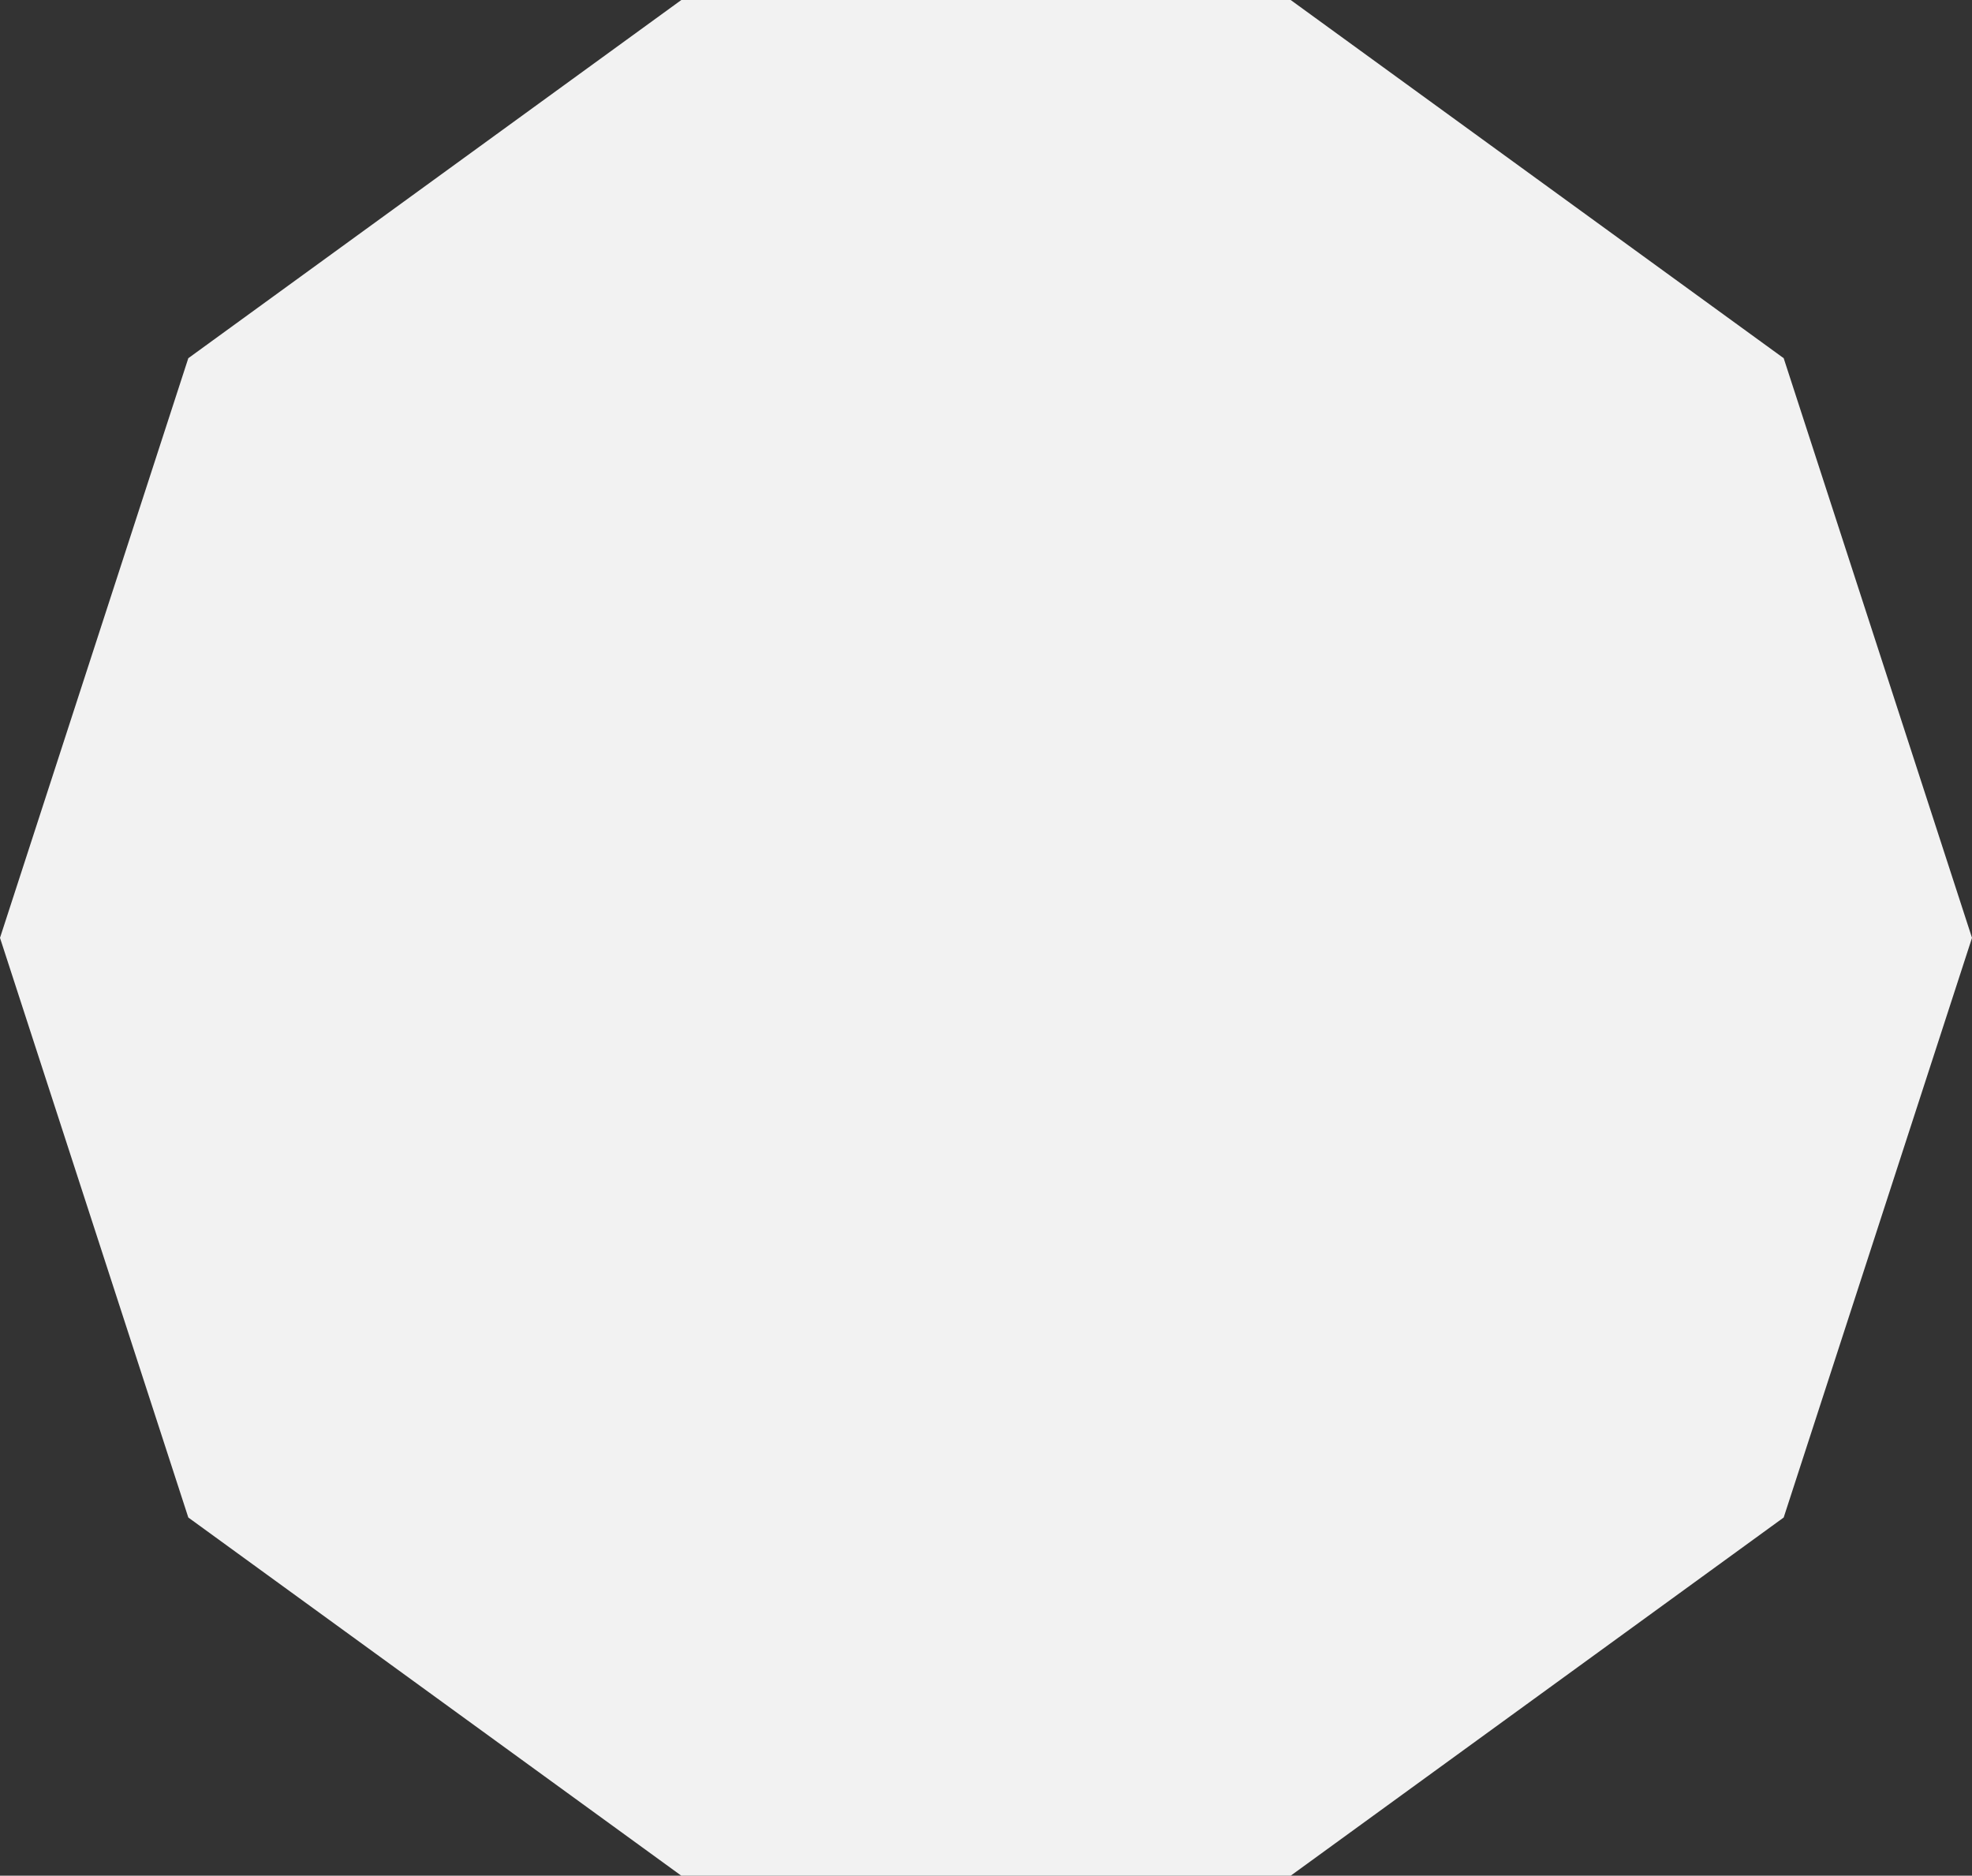 <?xml version="1.0" encoding="UTF-8"?><svg id="Layer_1" xmlns="http://www.w3.org/2000/svg" viewBox="0 0 336.47 320"><rect x="0" y="0" width="336.47" height="320" fill="#333333" stroke="none"/><defs><style>.cls-1{fill:#f2f2f2;}</style></defs><polygon class="cls-1" points="116.25 0 32.13 61.11 0 160 32.13 258.89 116.25 320 220.22 320 304.34 258.89 336.47 160 304.34 61.11 220.22 0 116.25 0"/></svg>